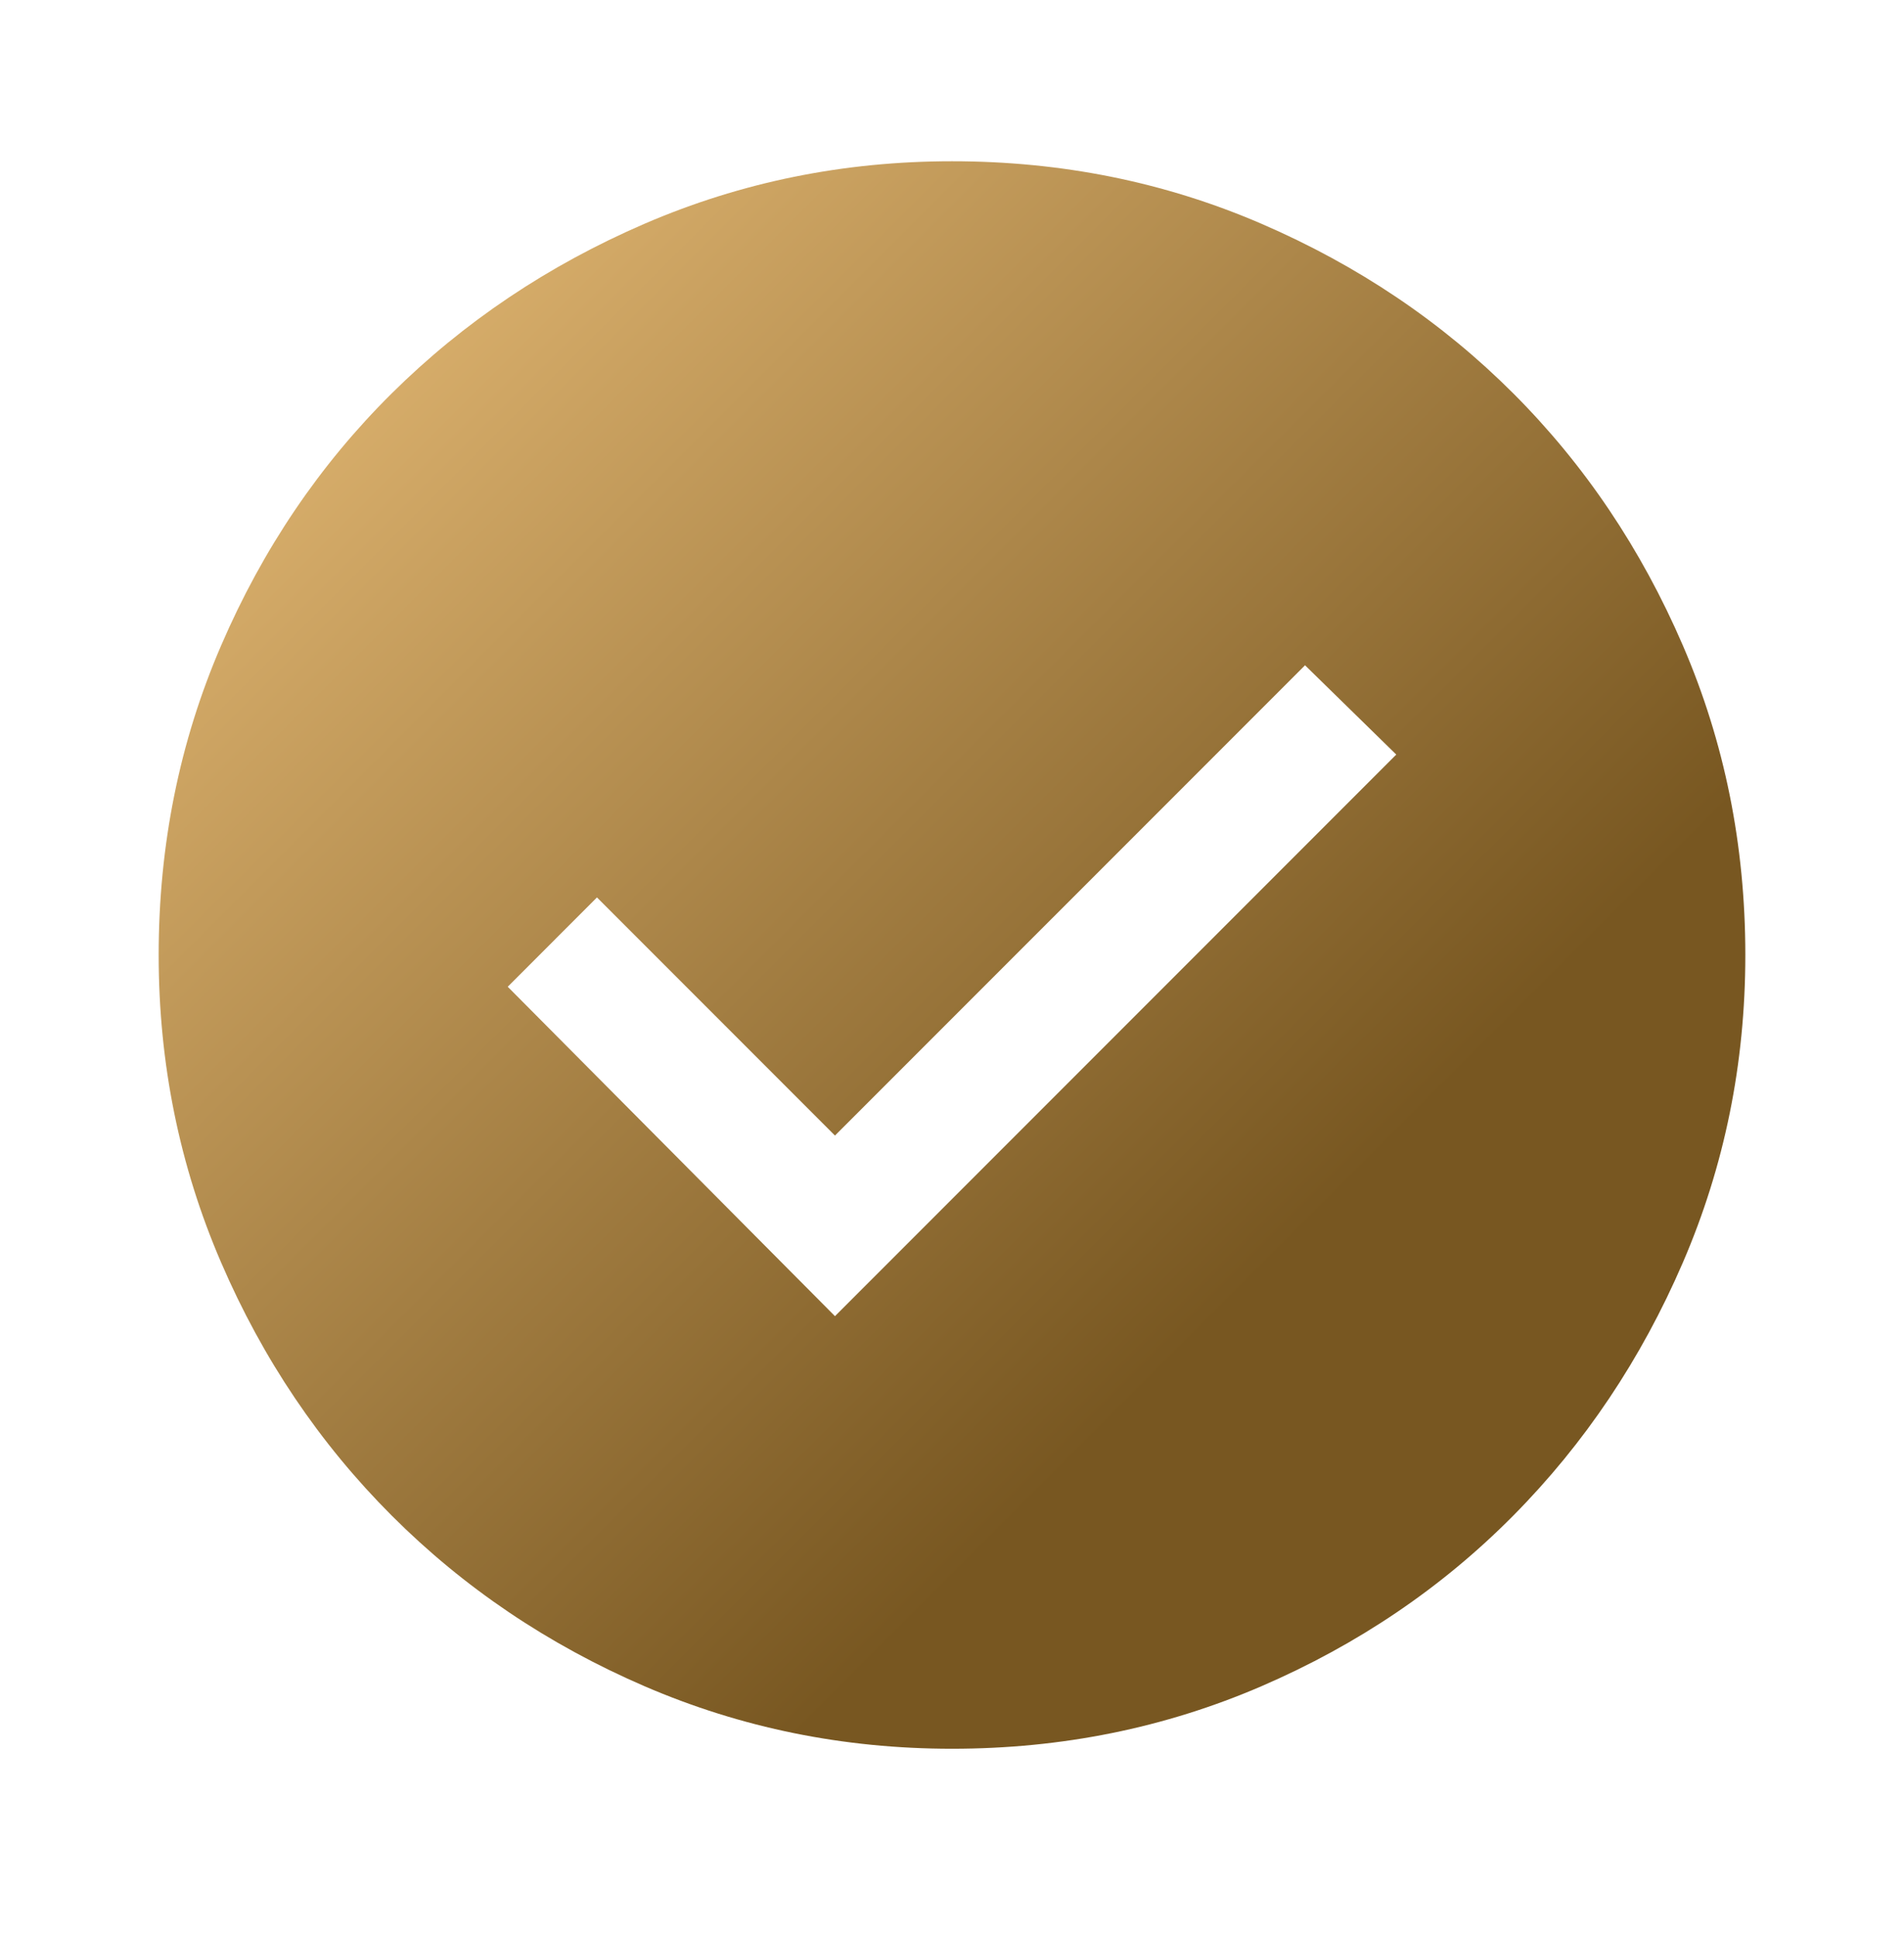 <svg width="60" height="61" viewBox="0 0 60 61" fill="none" xmlns="http://www.w3.org/2000/svg">
<path d="M26.312 41.454L44 23.766L41.125 20.954L26.312 35.766L18.812 28.266L16 31.079L26.312 41.454ZM30 55.079C26.583 55.079 23.354 54.422 20.312 53.11C17.271 51.797 14.615 50.006 12.344 47.735C10.073 45.464 8.281 42.808 6.969 39.766C5.656 36.724 5 33.495 5 30.079C5 26.62 5.656 23.37 6.969 20.329C8.281 17.287 10.073 14.641 12.344 12.391C14.615 10.141 17.271 8.36 20.312 7.047C23.354 5.735 26.583 5.079 30 5.079C33.458 5.079 36.708 5.735 39.75 7.047C42.792 8.36 45.438 10.141 47.688 12.391C49.938 14.641 51.719 17.287 53.031 20.329C54.344 23.37 55 26.62 55 30.079C55 33.495 54.344 36.724 53.031 39.766C51.719 42.808 49.938 45.464 47.688 47.735C45.438 50.006 42.792 51.797 39.75 53.11C36.708 54.422 33.458 55.079 30 55.079Z" fill="url(#paint0_linear_254_2055)"/>
<defs>
<linearGradient id="paint0_linear_254_2055" x1="5" y1="5.079" x2="55" y2="55.079" gradientUnits="userSpaceOnUse">
<stop offset="0.13" stop-color="#D8AE6B"/>
<stop offset="0.698" stop-color="#785721"/>
</linearGradient>
</defs>
</svg>
